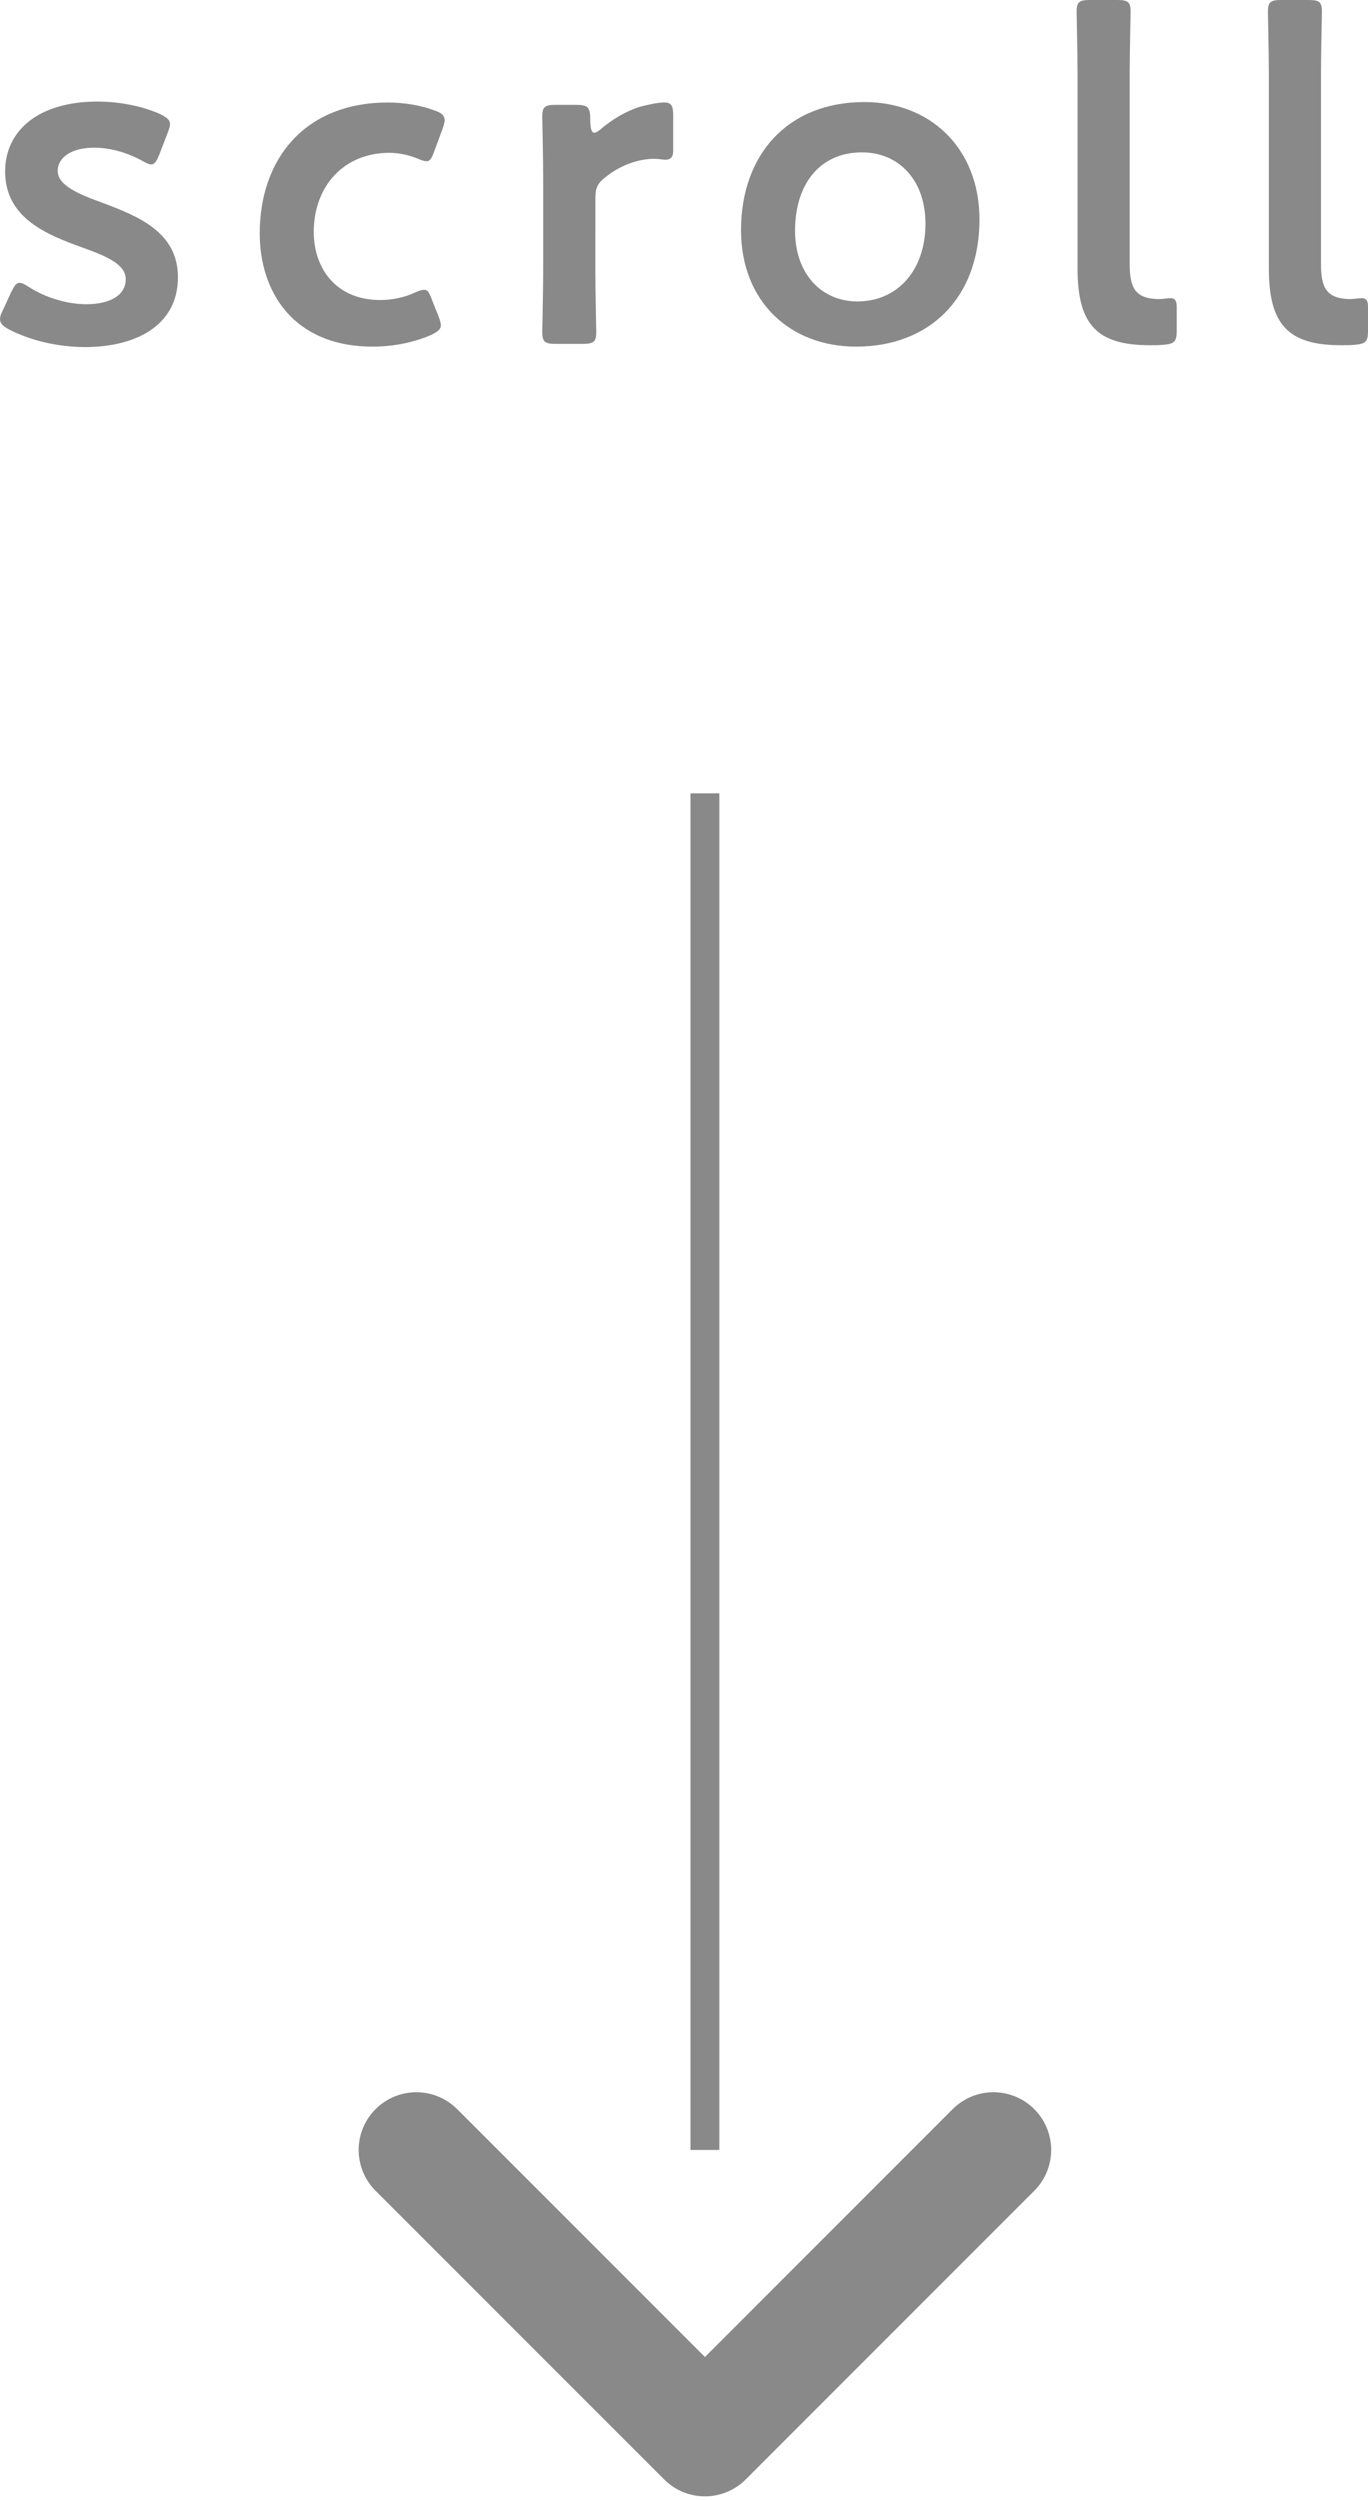 <?xml version="1.0" encoding="utf-8"?>
<!-- Generator: Adobe Illustrator 16.0.4, SVG Export Plug-In . SVG Version: 6.00 Build 0)  -->
<!DOCTYPE svg PUBLIC "-//W3C//DTD SVG 1.1//EN" "http://www.w3.org/Graphics/SVG/1.1/DTD/svg11.dtd">
<svg version="1.1" id="レイヤー_1" xmlns="http://www.w3.org/2000/svg" xmlns:xlink="http://www.w3.org/1999/xlink" x="0px"
	 y="0px" width="41.146px" height="75.167px" viewBox="0 0 41.146 75.167" enable-background="new 0 0 41.146 75.167"
	 xml:space="preserve">
<g>
	
		<line fill="none" stroke="#898989" stroke-width="0.868" stroke-miterlimit="10" x1="21.202" y1="23.853" x2="21.202" y2="64.641"/>
	
		<path fill="none" stroke="#898989" stroke-width="3.471" stroke-linecap="round" stroke-linejoin="round" stroke-miterlimit="10" d="
		M12.523,64.641l8.68,8.679l8.678-8.679"/>
</g>
<g>
	<g>
		<path fill="#898989" d="M5.352,8.334c0,1.485-1.316,2.101-2.788,2.101c-0.854,0-1.681-0.21-2.297-0.532
			C0.084,9.806,0,9.721,0,9.595c0-0.07,0.027-0.154,0.084-0.266l0.253-0.546c0.098-0.196,0.153-0.28,0.252-0.28
			c0.07,0,0.154,0.042,0.28,0.126c0.476,0.308,1.135,0.518,1.723,0.518c0.715,0,1.19-0.266,1.19-0.756
			c0-0.448-0.604-0.7-1.316-0.953C1.429,7.06,0.154,6.569,0.154,5.155c0-1.219,0.995-2.101,2.773-2.101
			c0.715,0,1.401,0.154,1.892,0.378C5.015,3.53,5.113,3.6,5.113,3.74c0,0.056-0.027,0.14-0.069,0.252L4.791,4.65
			C4.707,4.846,4.651,4.944,4.553,4.944c-0.07,0-0.154-0.042-0.28-0.112C3.866,4.608,3.349,4.44,2.83,4.44
			c-0.658,0-1.094,0.28-1.094,0.7c0,0.435,0.631,0.701,1.373,0.967C4.146,6.5,5.352,6.976,5.352,8.334z"/>
		<path fill="#898989" d="M13.261,9.777c0,0.126-0.098,0.196-0.294,0.294c-0.477,0.21-1.106,0.351-1.751,0.351
			c-2.409,0-3.404-1.667-3.404-3.404c0-2.241,1.359-3.936,3.854-3.936c0.489,0,0.994,0.084,1.399,0.238
			c0.211,0.07,0.295,0.14,0.31,0.28c0,0.056-0.015,0.14-0.057,0.252l-0.253,0.687c-0.084,0.224-0.126,0.308-0.236,0.308
			c-0.07,0-0.154-0.028-0.28-0.084c-0.253-0.098-0.532-0.168-0.841-0.168c-1.358,0-2.271,0.994-2.271,2.381
			c0,1.065,0.646,2.045,2.003,2.045c0.364,0,0.743-0.084,1.037-0.224c0.126-0.056,0.21-0.084,0.28-0.084
			c0.112,0,0.154,0.084,0.238,0.308l0.194,0.49C13.232,9.623,13.261,9.707,13.261,9.777z"/>
		<path fill="#898989" d="M17.907,8.097c0,0.63,0.027,1.793,0.027,1.891c0,0.294-0.084,0.351-0.406,0.351h-0.812
			c-0.322,0-0.406-0.056-0.406-0.351c0-0.098,0.028-1.261,0.028-1.891V5.393c0-0.63-0.028-1.793-0.028-1.891
			c0-0.294,0.084-0.35,0.406-0.35h0.588c0.364,0,0.449,0.056,0.449,0.42c0,0.308,0.042,0.42,0.126,0.42
			c0.042,0,0.111-0.042,0.21-0.126c0.35-0.294,0.714-0.504,1.12-0.645c0.252-0.07,0.574-0.14,0.771-0.14
			c0.21,0,0.268,0.098,0.268,0.378v1.064c0,0.21-0.084,0.28-0.238,0.28c-0.07,0-0.196-0.028-0.336-0.028
			c-0.478,0-1.022,0.196-1.457,0.547c-0.238,0.182-0.309,0.322-0.309,0.63L17.907,8.097L17.907,8.097z"/>
		<path fill="#898989" d="M29.46,6.598c0,2.354-1.498,3.824-3.712,3.824c-1.988,0-3.46-1.359-3.46-3.502
			c0-2.255,1.388-3.852,3.713-3.852C27.976,3.068,29.46,4.455,29.46,6.598z M23.913,6.934c0,1.289,0.784,2.129,1.877,2.129
			c1.205,0,2.046-0.938,2.046-2.339c0-1.316-0.812-2.143-1.905-2.143C24.614,4.581,23.913,5.589,23.913,6.934z"/>
		<path fill="#898989" d="M35.001,10.366c-0.141,0.014-0.28,0.014-0.42,0.014c-1.625,0-2.171-0.659-2.171-2.312V2.241
			c0-0.574-0.028-1.793-0.028-1.891c0-0.294,0.084-0.35,0.406-0.35H33.6c0.322,0,0.406,0.056,0.406,0.35
			c0,0.098-0.028,1.261-0.028,1.891v5.687c0,0.714,0.154,1.051,0.869,1.065c0.111,0,0.279-0.028,0.35-0.028
			c0.142,0,0.196,0.07,0.196,0.266v0.714C35.394,10.268,35.323,10.338,35.001,10.366z"/>
		<path fill="#898989" d="M40.755,10.366c-0.14,0.014-0.28,0.014-0.42,0.014c-1.625,0-2.171-0.659-2.171-2.312V2.241
			c0-0.574-0.028-1.793-0.028-1.891c0-0.294,0.084-0.35,0.406-0.35h0.812c0.322,0,0.406,0.056,0.406,0.35
			c0,0.098-0.028,1.261-0.028,1.891v5.687c0,0.714,0.154,1.051,0.869,1.065c0.111,0,0.279-0.028,0.351-0.028
			c0.141,0,0.195,0.07,0.195,0.266v0.714C41.147,10.268,41.077,10.338,40.755,10.366z"/>
	</g>
</g>
</svg>
